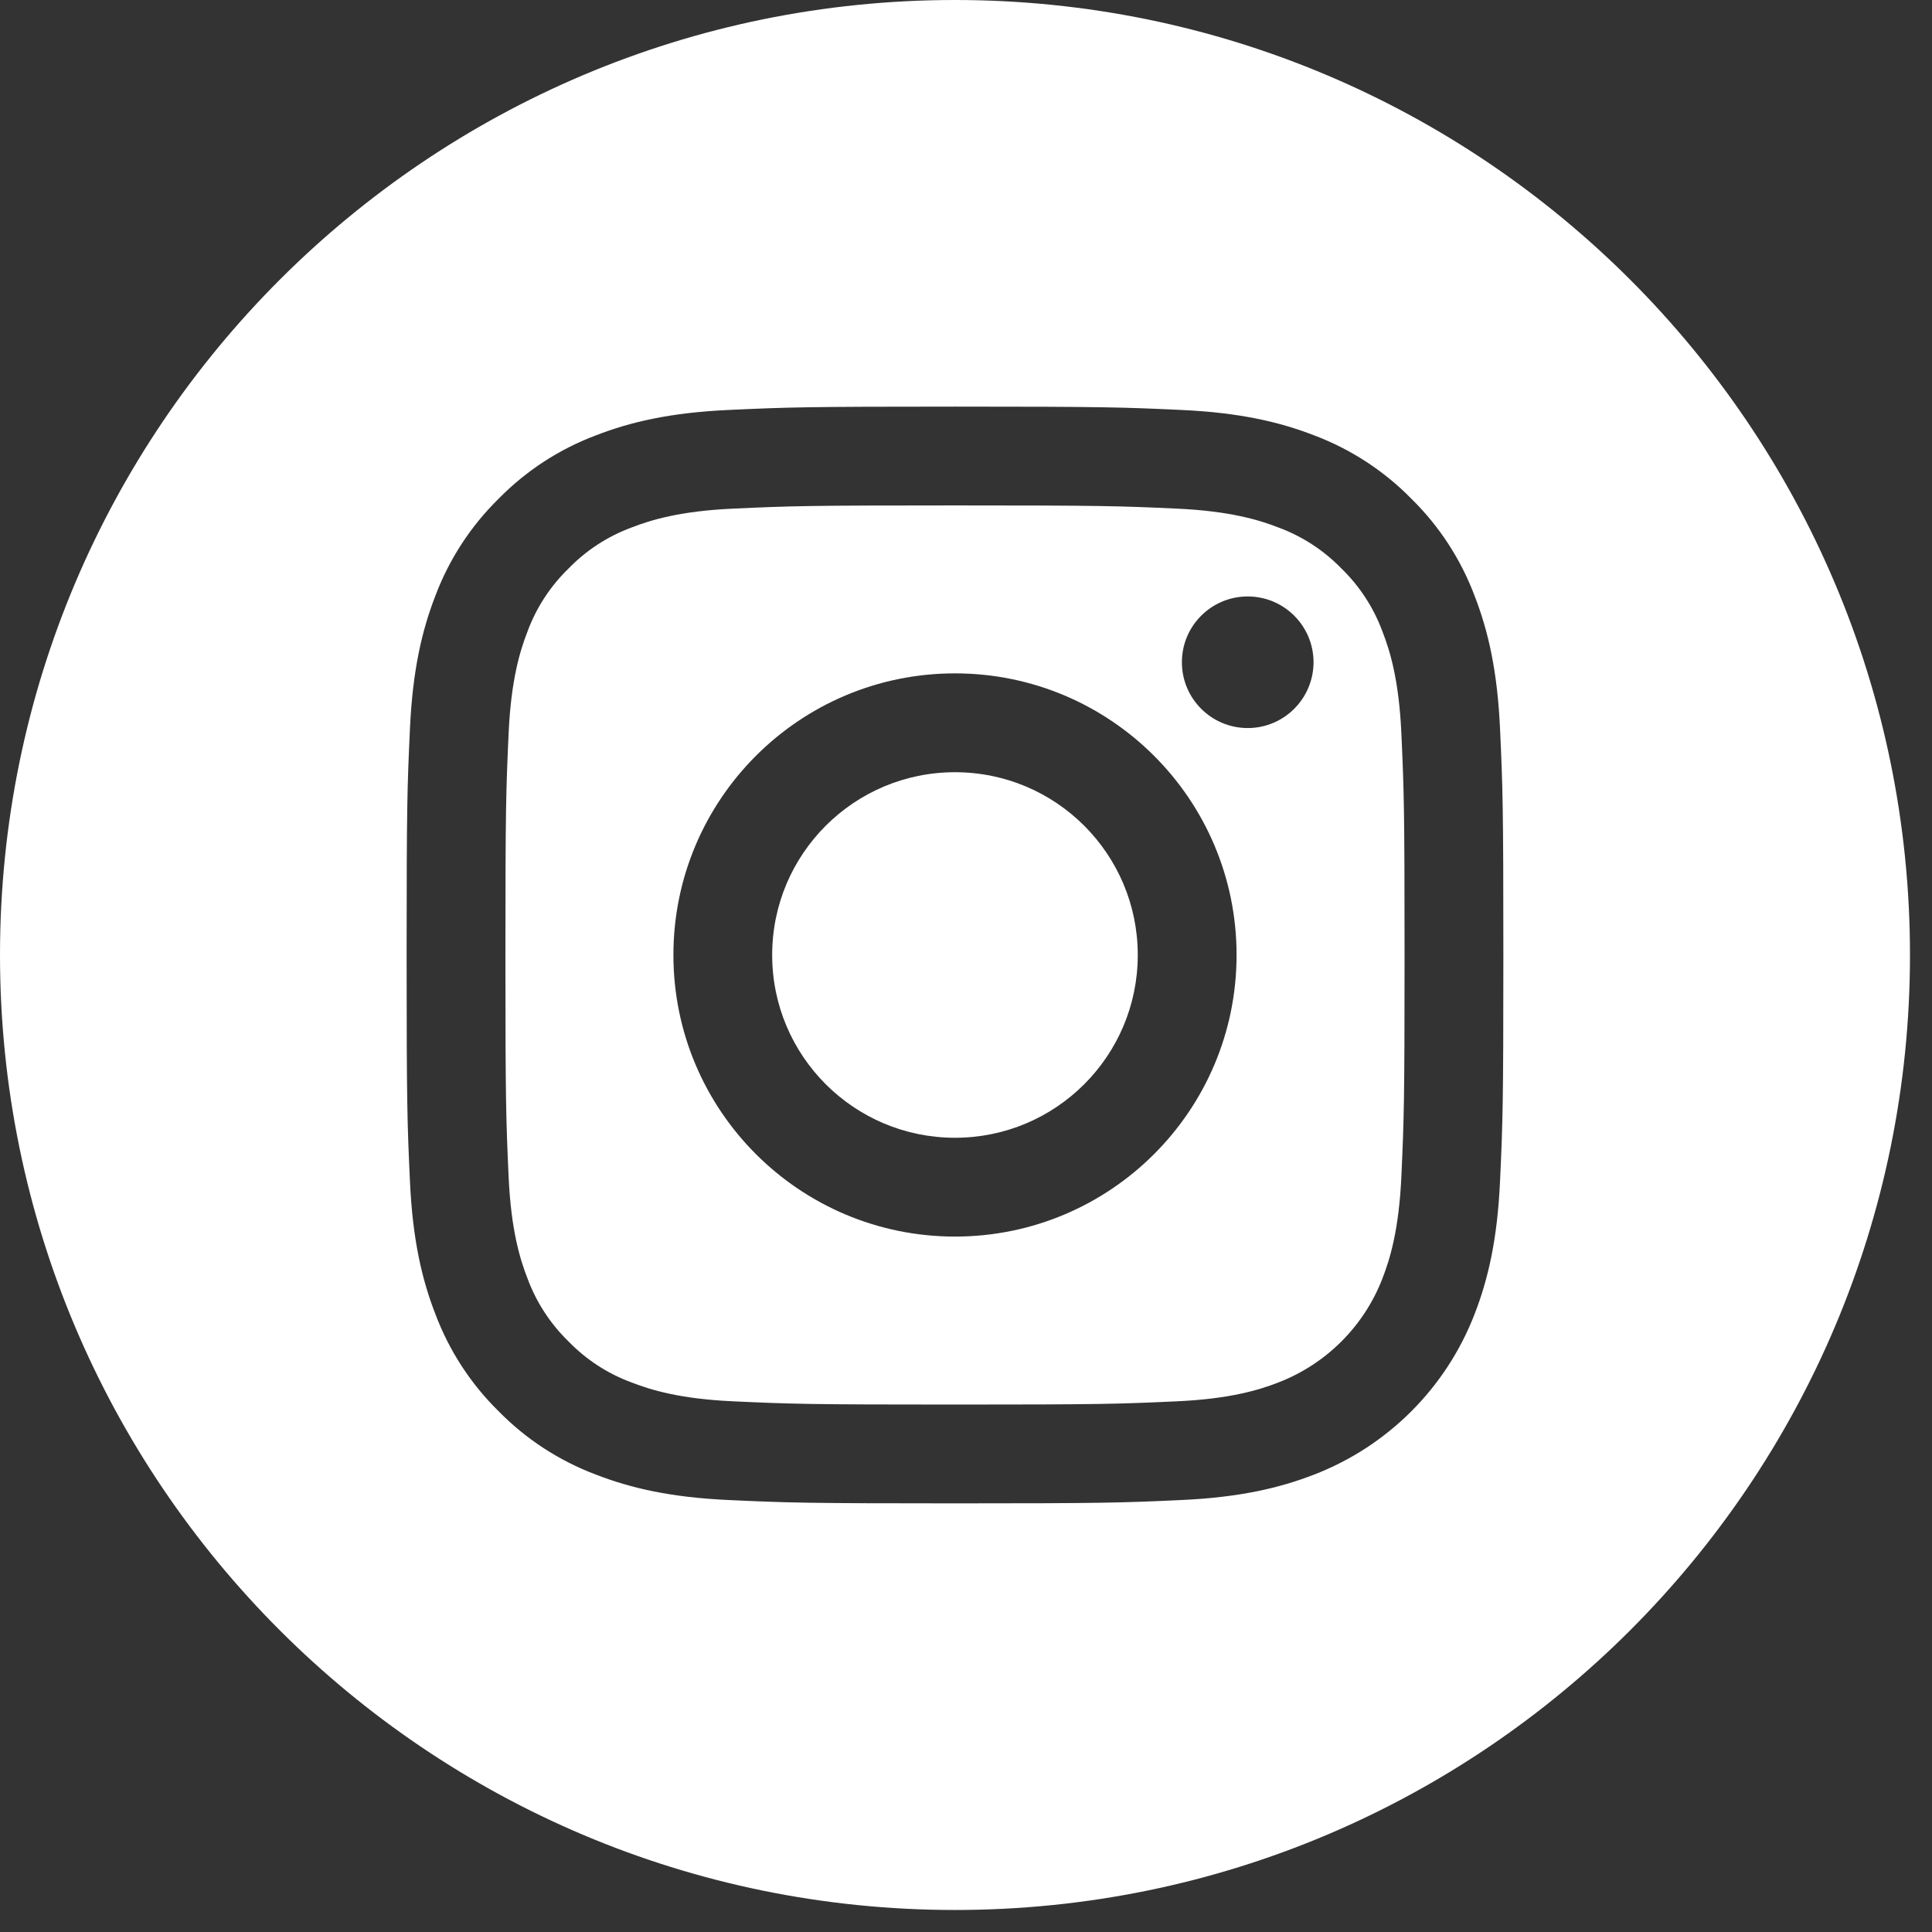 <svg width="43" height="43" viewBox="0 0 43 43" fill="none" xmlns="http://www.w3.org/2000/svg">
<rect x="0" y="0" width="43" height="43" fill="#333333" stroke="none"/>
<path d="M25.323 21.255C25.323 23.502 23.502 25.323 21.255 25.323C19.008 25.323 17.186 23.502 17.186 21.255C17.186 19.008 19.008 17.187 21.255 17.187C23.502 17.187 25.323 19.008 25.323 21.255Z" fill="white"/>
<path d="M30.769 14.056C30.574 13.527 30.262 13.047 29.856 12.653C29.463 12.248 28.983 11.936 28.453 11.74C28.023 11.573 27.377 11.374 26.187 11.32C24.9 11.261 24.514 11.249 21.255 11.249C17.996 11.249 17.61 11.261 16.323 11.32C15.133 11.374 14.487 11.573 14.057 11.74C13.527 11.936 13.047 12.248 12.654 12.653C12.248 13.047 11.936 13.526 11.74 14.056C11.573 14.486 11.374 15.133 11.32 16.323C11.262 17.61 11.249 17.996 11.249 21.255C11.249 24.514 11.262 24.899 11.32 26.187C11.374 27.377 11.573 28.023 11.74 28.453C11.936 28.983 12.248 29.462 12.653 29.856C13.047 30.262 13.526 30.574 14.057 30.769C14.487 30.936 15.133 31.135 16.323 31.189C17.61 31.248 17.996 31.261 21.255 31.261C24.514 31.261 24.9 31.248 26.187 31.189C27.377 31.135 28.023 30.936 28.453 30.769C29.517 30.358 30.359 29.517 30.769 28.453C30.936 28.023 31.135 27.377 31.19 26.187C31.248 24.899 31.261 24.514 31.261 21.255C31.261 17.996 31.248 17.61 31.19 16.323C31.136 15.133 30.937 14.486 30.769 14.056ZM21.255 27.522C17.794 27.522 14.988 24.716 14.988 21.255C14.988 17.793 17.794 14.987 21.255 14.987C24.716 14.987 27.522 17.793 27.522 21.255C27.522 24.716 24.716 27.522 21.255 27.522ZM27.77 16.204C26.961 16.204 26.305 15.548 26.305 14.739C26.305 13.931 26.961 13.275 27.77 13.275C28.579 13.275 29.235 13.931 29.235 14.739C29.234 15.548 28.579 16.204 27.77 16.204Z" fill="white"/>
<path d="M21.255 0C9.518 0 0 9.518 0 21.255C0 32.992 9.518 42.51 21.255 42.51C32.992 42.51 42.51 32.992 42.51 21.255C42.51 9.518 32.992 0 21.255 0ZM33.386 26.287C33.327 27.586 33.12 28.473 32.819 29.249C32.185 30.889 30.889 32.185 29.249 32.819C28.473 33.12 27.586 33.327 26.287 33.386C24.985 33.446 24.57 33.46 21.255 33.46C17.94 33.46 17.525 33.446 16.223 33.386C14.924 33.327 14.037 33.12 13.261 32.819C12.446 32.512 11.708 32.032 11.099 31.411C10.478 30.802 9.998 30.064 9.691 29.249C9.389 28.473 9.183 27.586 9.124 26.287C9.064 24.985 9.05 24.569 9.05 21.255C9.05 17.94 9.064 17.524 9.124 16.223C9.183 14.924 9.389 14.037 9.69 13.26C9.997 12.446 10.478 11.708 11.099 11.099C11.708 10.478 12.446 9.997 13.26 9.691C14.037 9.389 14.924 9.183 16.223 9.124C17.524 9.064 17.94 9.05 21.255 9.05C24.569 9.05 24.985 9.064 26.287 9.124C27.586 9.183 28.473 9.389 29.249 9.69C30.064 9.997 30.802 10.478 31.411 11.099C32.032 11.708 32.513 12.446 32.819 13.26C33.121 14.037 33.327 14.924 33.386 16.223C33.446 17.524 33.46 17.94 33.46 21.255C33.46 24.569 33.446 24.985 33.386 26.287Z" fill="white"/>
</svg>
